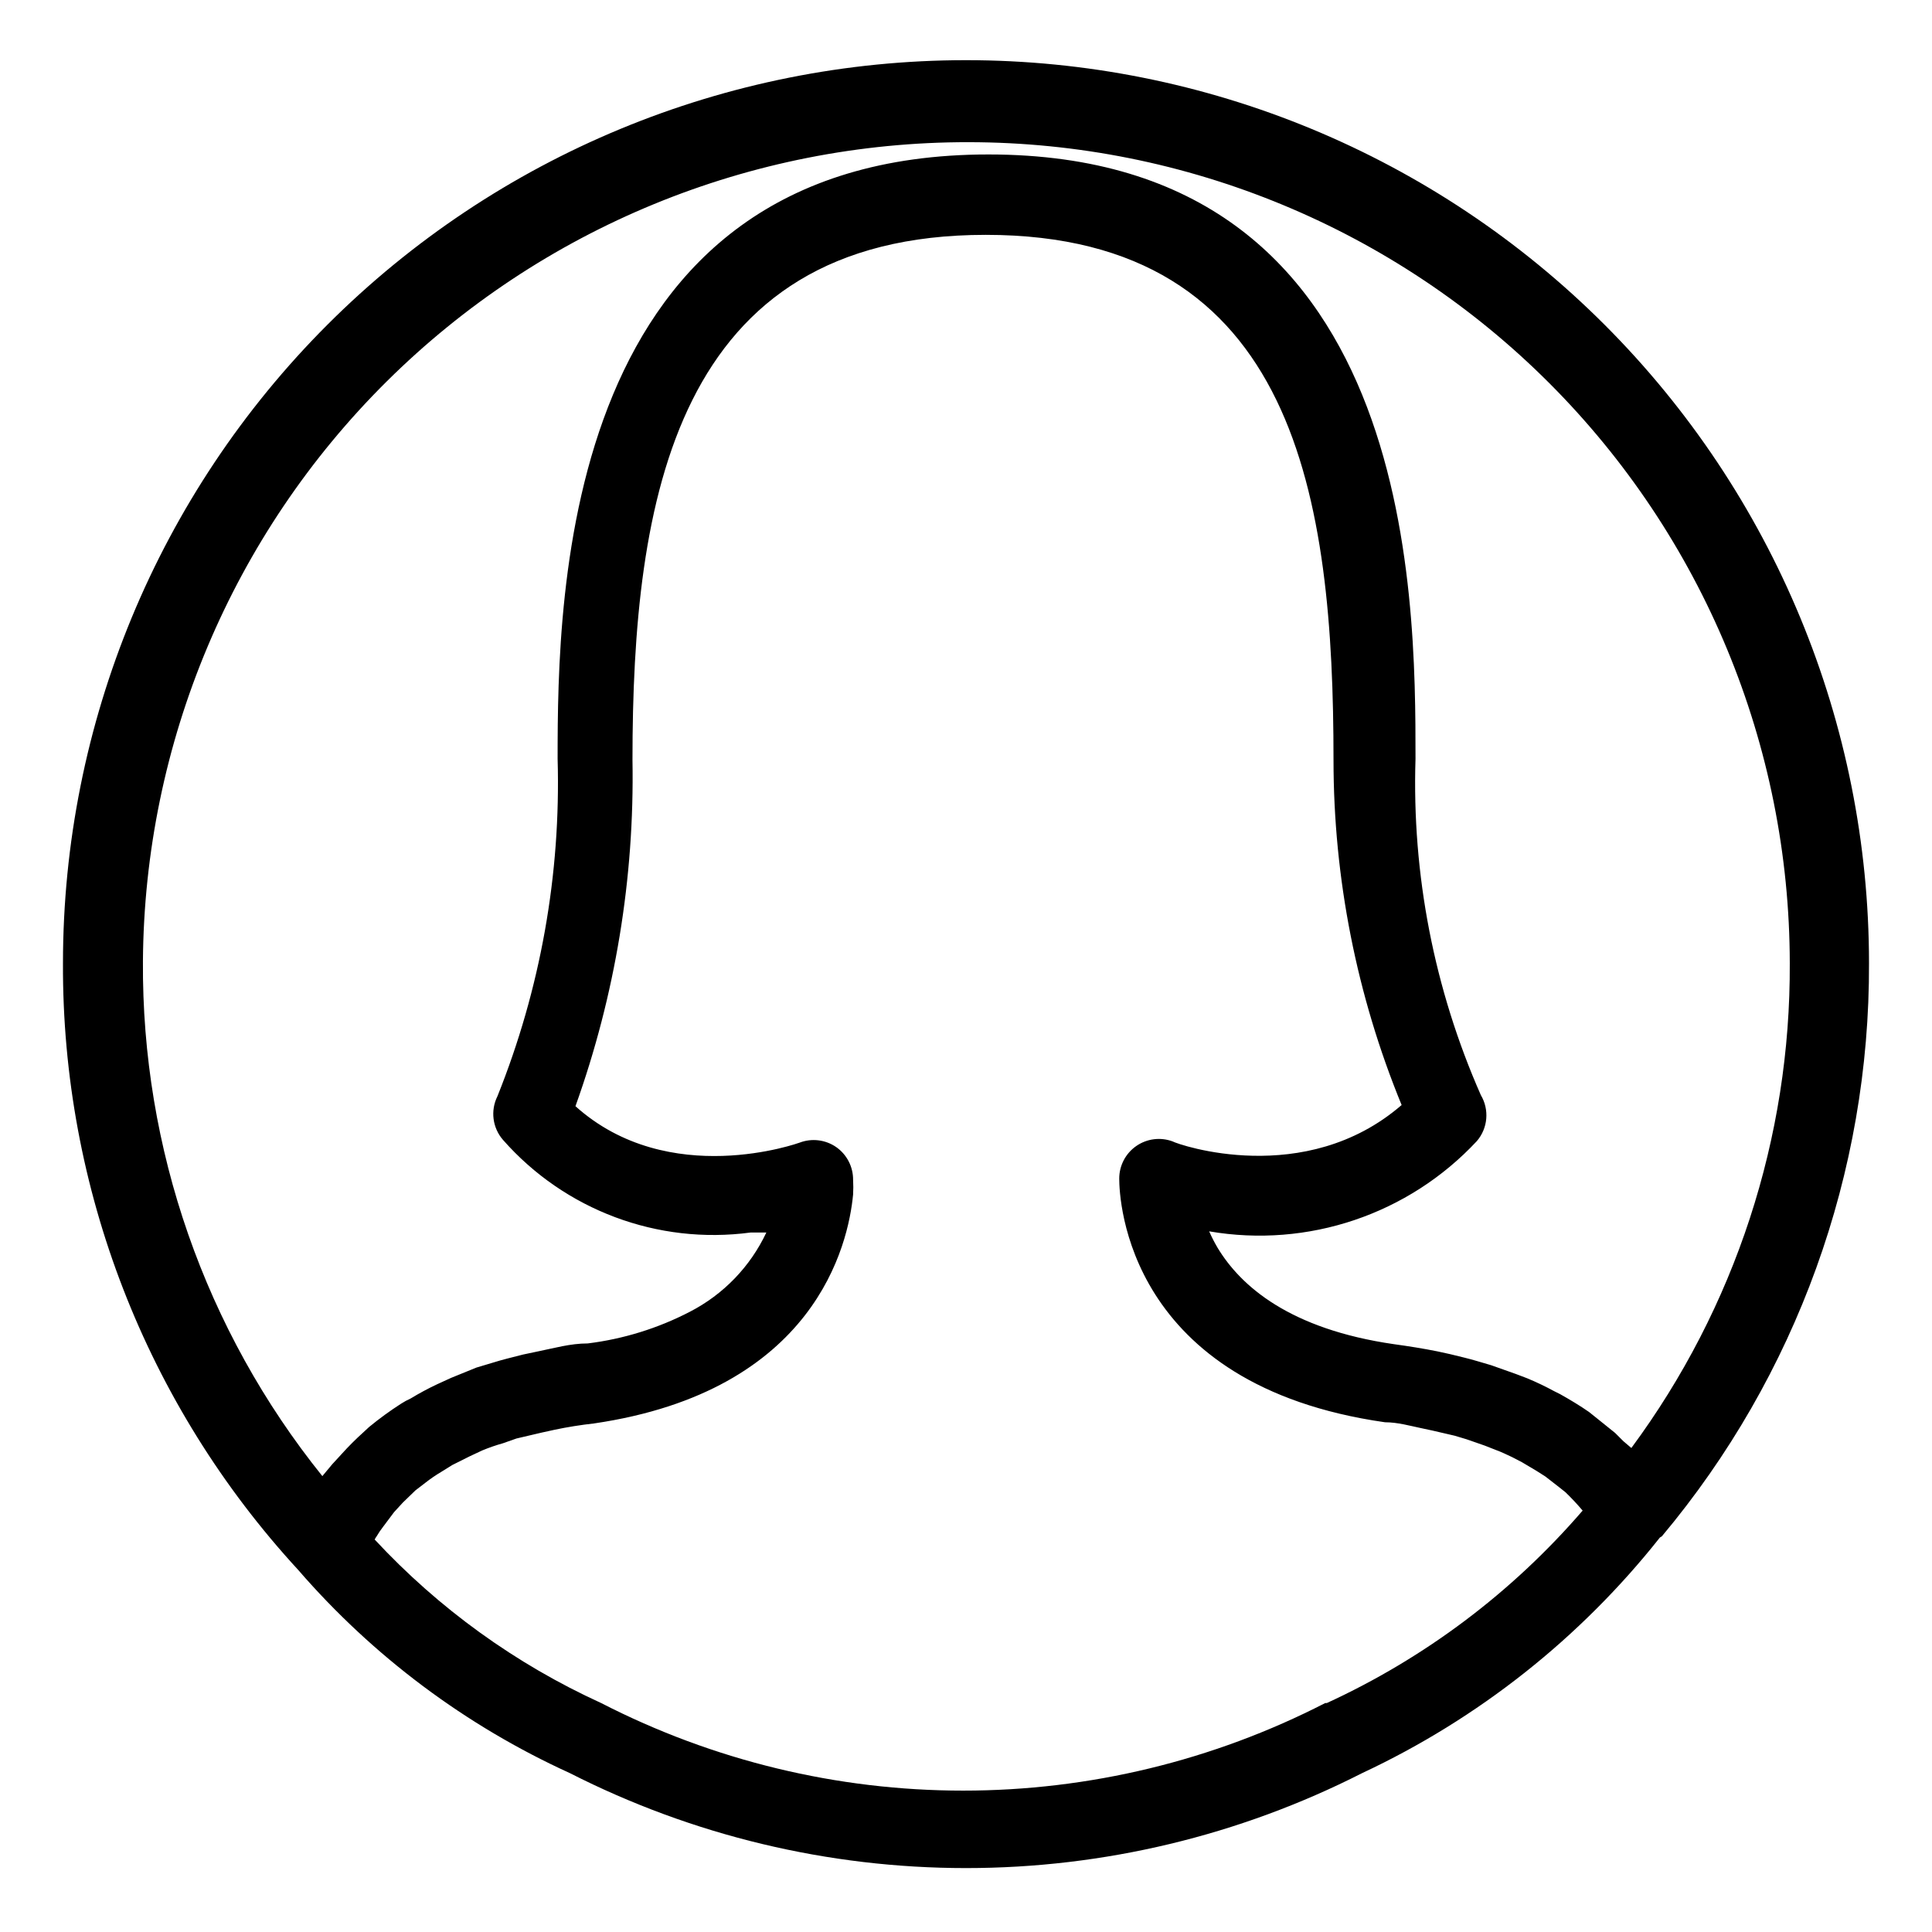 <?xml version="1.0" encoding="UTF-8"?>
<!-- Uploaded to: SVG Repo, www.svgrepo.com, Generator: SVG Repo Mixer Tools -->
<svg fill="#000000" width="800px" height="800px" version="1.1" viewBox="144 144 512 512" xmlns="http://www.w3.org/2000/svg">
 <path d="m584.41 551.14c35.664-42.551 55.109-96.355 54.895-151.88 0-63.469-25.215-124.34-70.094-169.22s-105.75-70.094-169.21-70.094-124.34 25.215-169.22 70.094-70.094 105.75-70.094 169.22c-0.262 59.547 22.012 116.99 62.348 160.8 19.852 22.918 44.41 41.281 72.004 53.844 32.516 16.539 68.48 25.156 104.96 25.156 36.477 0 72.441-8.617 104.96-25.156 30.801-14.41 57.824-35.793 78.934-62.449zm-183.68-369.46c57.688 0.059 113 23 153.79 63.793 40.793 40.789 63.734 96.102 63.789 153.79 0.242 46.23-14.488 91.301-41.984 128.47l-2.098-1.785-2.203-2.203-4.828-3.883-2.098-1.68c-2.414-1.68-5.039-3.254-7.66-4.723l-1.469-0.734h-0.008c-2.352-1.281-4.769-2.438-7.242-3.465l-3.043-1.156-6.508-2.309-3.57-1.051c-2.414-0.734-4.828-1.258-7.348-1.891l-3.359-0.734c-3.672-0.734-7.559-1.363-11.441-1.891-27.605-3.988-40.621-15.324-46.812-25.609l0.004 0.004c-0.816-1.391-1.555-2.828-2.203-4.305 26.172 4.504 52.852-4.496 70.953-23.93 2.918-3.414 3.34-8.309 1.047-12.176-12.367-28.035-18.285-58.484-17.316-89.109 0-43.77 0-160.17-113.15-160.17-113.14-0.004-114.2 116.4-114.2 160.17 0.883 30.586-4.547 61.031-15.953 89.426-1.887 3.793-1.305 8.344 1.469 11.543 16.395 18.629 41.004 27.84 65.598 24.562h4.199c-4.254 9.039-11.375 16.418-20.258 20.992-8.453 4.387-17.625 7.231-27.078 8.398-4.617 0-8.922 1.258-13.121 2.098l-3.988 0.84c-2.832 0.734-5.562 1.363-8.188 2.203l-4.199 1.258-6.715 2.731-3.672 1.68h-0.004c-2.41 1.133-4.754 2.394-7.031 3.777-0.871 0.395-1.715 0.848-2.519 1.367-2.953 1.895-5.793 3.961-8.5 6.191l-1.469 1.363c-2.062 1.855-4.027 3.816-5.879 5.879l-2.414 2.625-2.625 3.148c-31.086-38.652-47.883-86.848-47.547-136.45 0.387-57.758 23.625-113.01 64.633-153.68 41.008-40.672 96.453-63.457 154.21-63.375zm94.465 413.65c-29.68 15.25-62.566 23.203-95.934 23.203-33.371 0-66.258-7.953-95.938-23.203-22.676-10.348-43.078-25.078-60.035-43.348 0.152-0.293 0.328-0.574 0.523-0.84 0.535-0.914 1.133-1.789 1.785-2.625l2.832-3.777 2.309-2.519 3.359-3.254 2.731-2.098c1.27-0.992 2.602-1.906 3.988-2.731l3.043-1.891 4.617-2.309 3.359-1.574h0.004c1.777-0.738 3.602-1.367 5.457-1.887l3.57-1.258 6.719-1.574 3.359-0.734-0.004-0.004c3.469-0.727 6.973-1.289 10.496-1.68 58.566-8.605 67.383-47.336 68.645-60.668v0.004c0.074-1.297 0.074-2.594 0-3.887 0.027-3.469-1.66-6.731-4.516-8.711-2.836-1.941-6.441-2.375-9.656-1.152 0 0-34.637 12.594-59.406-9.656 10.547-29.414 15.668-60.496 15.113-91.738 0-68.855 11.125-139.18 93.625-139.18s92.156 70.324 92.156 139.18c0.004 31.359 6.137 62.414 18.051 91.422-25.609 22.148-59.199 10.496-60.668 9.656h0.004c-3.231-1.207-6.844-0.75-9.672 1.219-2.828 1.969-4.512 5.199-4.5 8.648 0 5.562 1.996 54.789 70.43 64.551 3.359 0 6.613 0.945 9.656 1.574l2.938 0.629 5.879 1.363 3.148 0.945 4.828 1.68 2.938 1.156c1.469 0.523 2.938 1.258 4.305 1.891l2.625 1.363 3.883 2.309 2.309 1.469 3.777 2.938 1.574 1.258 0.004 0.004c1.582 1.531 3.09 3.141 4.512 4.828-18.68 21.668-41.805 39.066-67.805 51.008z"/>
</svg>